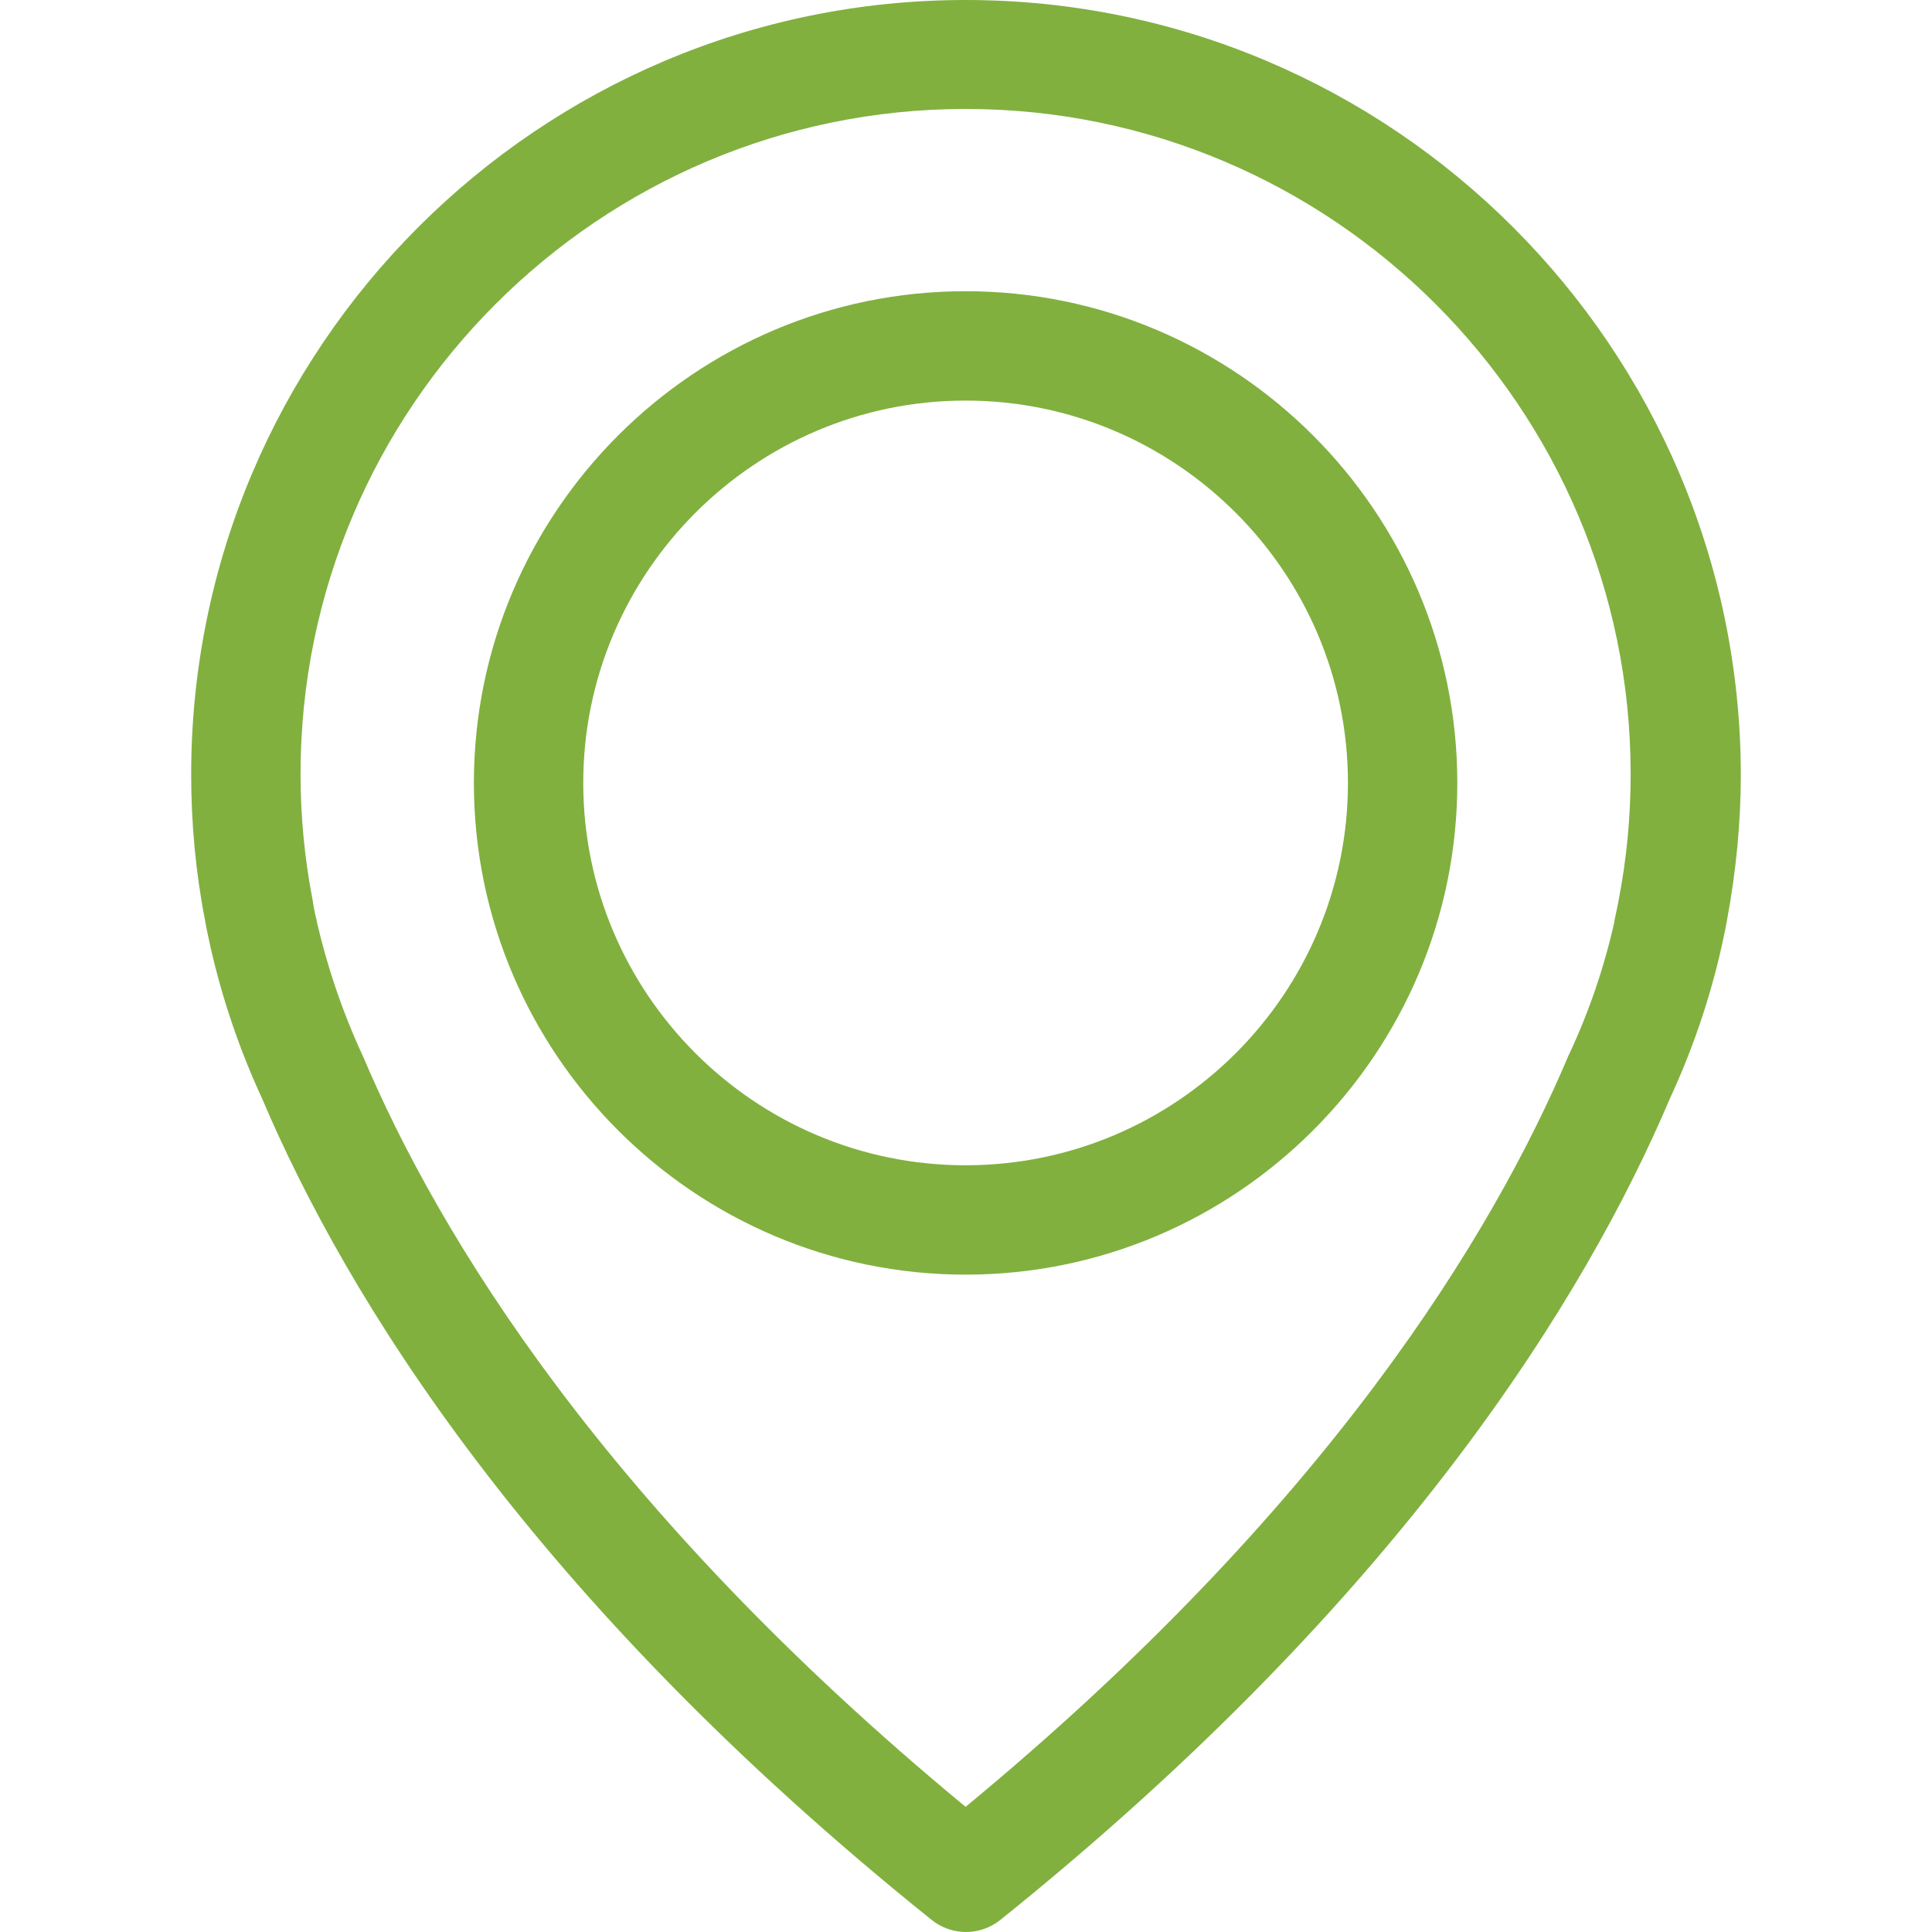 <svg xmlns="http://www.w3.org/2000/svg" viewBox="0 0 477 477" width="477" height="477">
	<style>
		tspan { white-space:pre }
		.shp0 { fill: #81b03f } 
	</style>
	<g id="Layer">
		<g id="Layer">
			<path id="Layer" fill-rule="evenodd" class="shp0" d="M429.8 191.2C429.8 203.2 428.6 215.3 426.4 227.1C426.3 227.8 425.9 229.9 425.1 233.5C422.2 246.5 417.9 259.1 412.3 271.2C391.7 319.7 346.3 394.2 247 474C244.5 476 241.5 477 238.5 477C235.5 477 232.5 476 230 474C130.6 394.2 85.3 319.7 64.7 271.2C59.1 259.1 54.8 246.4 51.9 233.5C51.1 229.9 50.7 227.8 50.6 227.1C48.3 215.3 47.2 203.2 47.2 191.2C47.2 85.8 133 0 238.4 0C343.8 0 429.6 85.8 429.8 191.2ZM402.6 191.1C402.6 100.6 328.9 26.9 238.4 26.9C147.9 26.9 74.2 100.6 74.2 191.1C74.2 201.6 75.2 212 77.2 222.3C77.2 222.6 77.3 222.8 77.3 223C77.4 223.5 77.6 225 78.2 227.3C78.2 227.4 78.2 227.4 78.2 227.5C80.8 238.7 84.5 249.7 89.3 260.1C89.4 260.2 89.4 260.4 89.5 260.5C108.2 304.8 149.2 372.4 238.4 446.1C327.6 372.4 368.6 304.8 387.3 260.5C387.4 260.4 387.4 260.2 387.5 260.1C392.4 249.6 396.1 238.7 398.6 227.5C398.6 227.4 398.6 227.4 398.6 227.3C399.1 225 399.4 223.5 399.5 223C399.5 222.8 399.6 222.6 399.6 222.4C401.6 212.2 402.6 201.7 402.6 191.1Z" />
			<path id="Layer" fill-rule="evenodd" class="shp0" d="M359.8 193.3C359.8 260.2 305.3 314.7 238.4 314.7C171.5 314.7 117 260.2 117 193.3C117 126.4 171.5 71.9 238.4 71.9C305.3 71.9 359.8 126.4 359.8 193.3ZM332.8 193.3C332.8 141.3 290.4 98.9 238.4 98.9C186.4 98.9 144 141.3 144 193.3C144 245.3 186.3 287.7 238.4 287.7C290.5 287.7 332.8 245.3 332.8 193.3Z" />
		</g>
	</g>
	<g id="Layer">
	</g>
	<g id="Layer">
	</g>
	<g id="Layer">
	</g>
	<g id="Layer">
	</g>
	<g id="Layer">
	</g>
	<g id="Layer">
	</g>
	<g id="Layer">
	</g>
	<g id="Layer">
	</g>
	<g id="Layer">
	</g>
	<g id="Layer">
	</g>
	<g id="Layer">
	</g>
	<g id="Layer">
	</g>
	<g id="Layer">
	</g>
	<g id="Layer">
	</g>
	<g id="Layer">
	</g>
</svg>